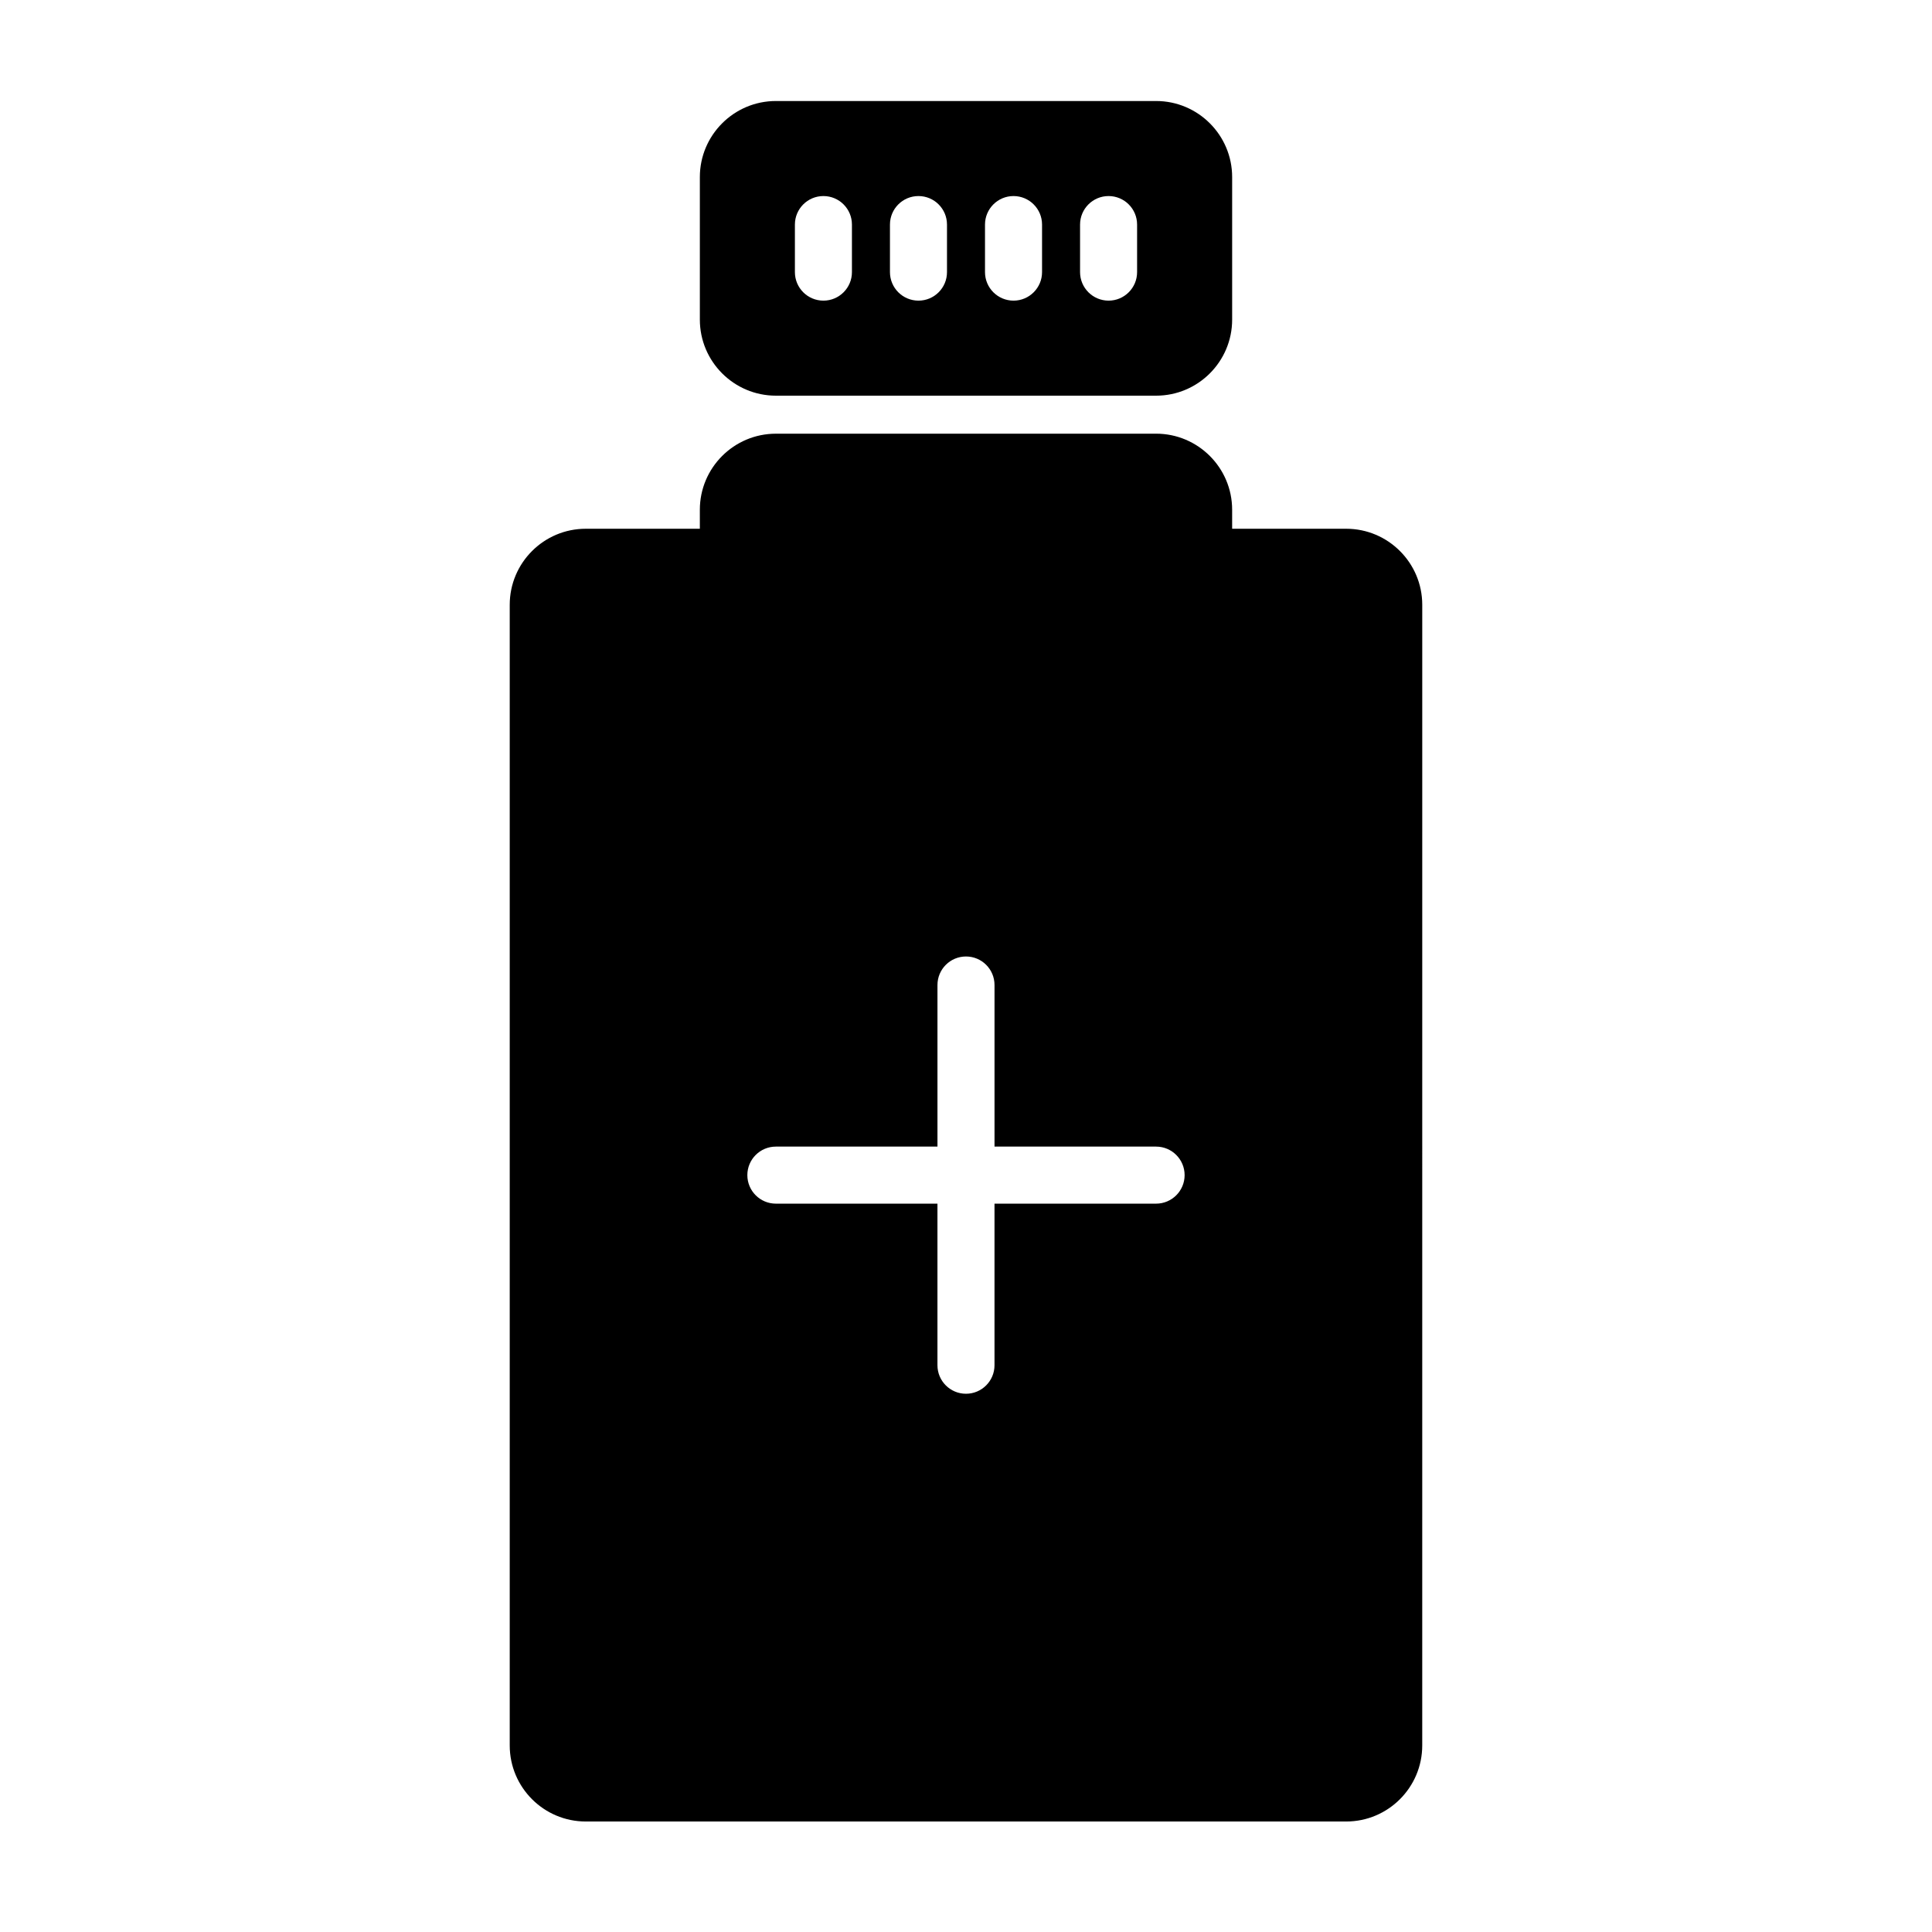 <?xml version="1.0" encoding="UTF-8"?>
<!-- The Best Svg Icon site in the world: iconSvg.co, Visit us! https://iconsvg.co -->
<svg fill="#000000" width="800px" height="800px" version="1.1" viewBox="144 144 512 512" xmlns="http://www.w3.org/2000/svg">
 <g>
  <path d="m450.38 170.77h-100.76c-11.113 0-20.152 9.039-20.152 20.152v37.785c0 11.113 9.039 20.152 20.152 20.152h100.76c11.113 0 20.152-9.039 20.152-20.152v-37.785c0-11.113-9.039-20.152-20.152-20.152zm-80.609 45.344c0 4.176-3.379 7.559-7.559 7.559-4.176-0.004-7.555-3.383-7.555-7.559v-12.598c0-4.176 3.379-7.559 7.559-7.559 4.176 0.004 7.555 3.383 7.555 7.559zm25.191 0c0 4.176-3.379 7.559-7.559 7.559-4.176-0.004-7.555-3.383-7.555-7.559v-12.598c0-4.176 3.379-7.559 7.559-7.559 4.172 0.004 7.555 3.383 7.555 7.559zm25.191 0c0 4.176-3.387 7.559-7.559 7.559-4.172-0.004-7.559-3.383-7.559-7.559v-12.598c0-4.176 3.387-7.559 7.559-7.559 4.172 0.004 7.559 3.383 7.559 7.559zm25.188 0c0 4.176-3.387 7.559-7.559 7.559-4.168-0.004-7.555-3.383-7.555-7.559v-12.598c0-4.176 3.387-7.559 7.559-7.559 4.172 0.004 7.555 3.383 7.555 7.559z"/>
  <path d="m500.76 284.12h-30.23v-5.039c0-11.113-9.039-20.152-20.152-20.152l-100.76 0.004c-11.113 0-20.152 9.039-20.152 20.152v5.039h-30.23c-11.113 0-20.152 9.039-20.152 20.152v302.29c0 11.113 9.039 20.152 20.152 20.152h201.52c11.113 0 20.152-9.039 20.152-20.152l0.004-302.29c0-11.113-9.039-20.152-20.152-20.152zm-50.383 178.86h-42.824v42.82c0 4.172-3.379 7.559-7.559 7.559-4.176 0-7.559-3.387-7.559-7.559v-42.824l-42.82 0.004c-4.176 0-7.559-3.387-7.559-7.559s3.379-7.559 7.559-7.559h42.824v-42.824c0-4.176 3.379-7.559 7.559-7.559 4.176 0 7.559 3.379 7.559 7.559v42.824h42.82c4.172 0 7.559 3.387 7.559 7.559s-3.387 7.559-7.559 7.559z"/>
 </g>
</svg>